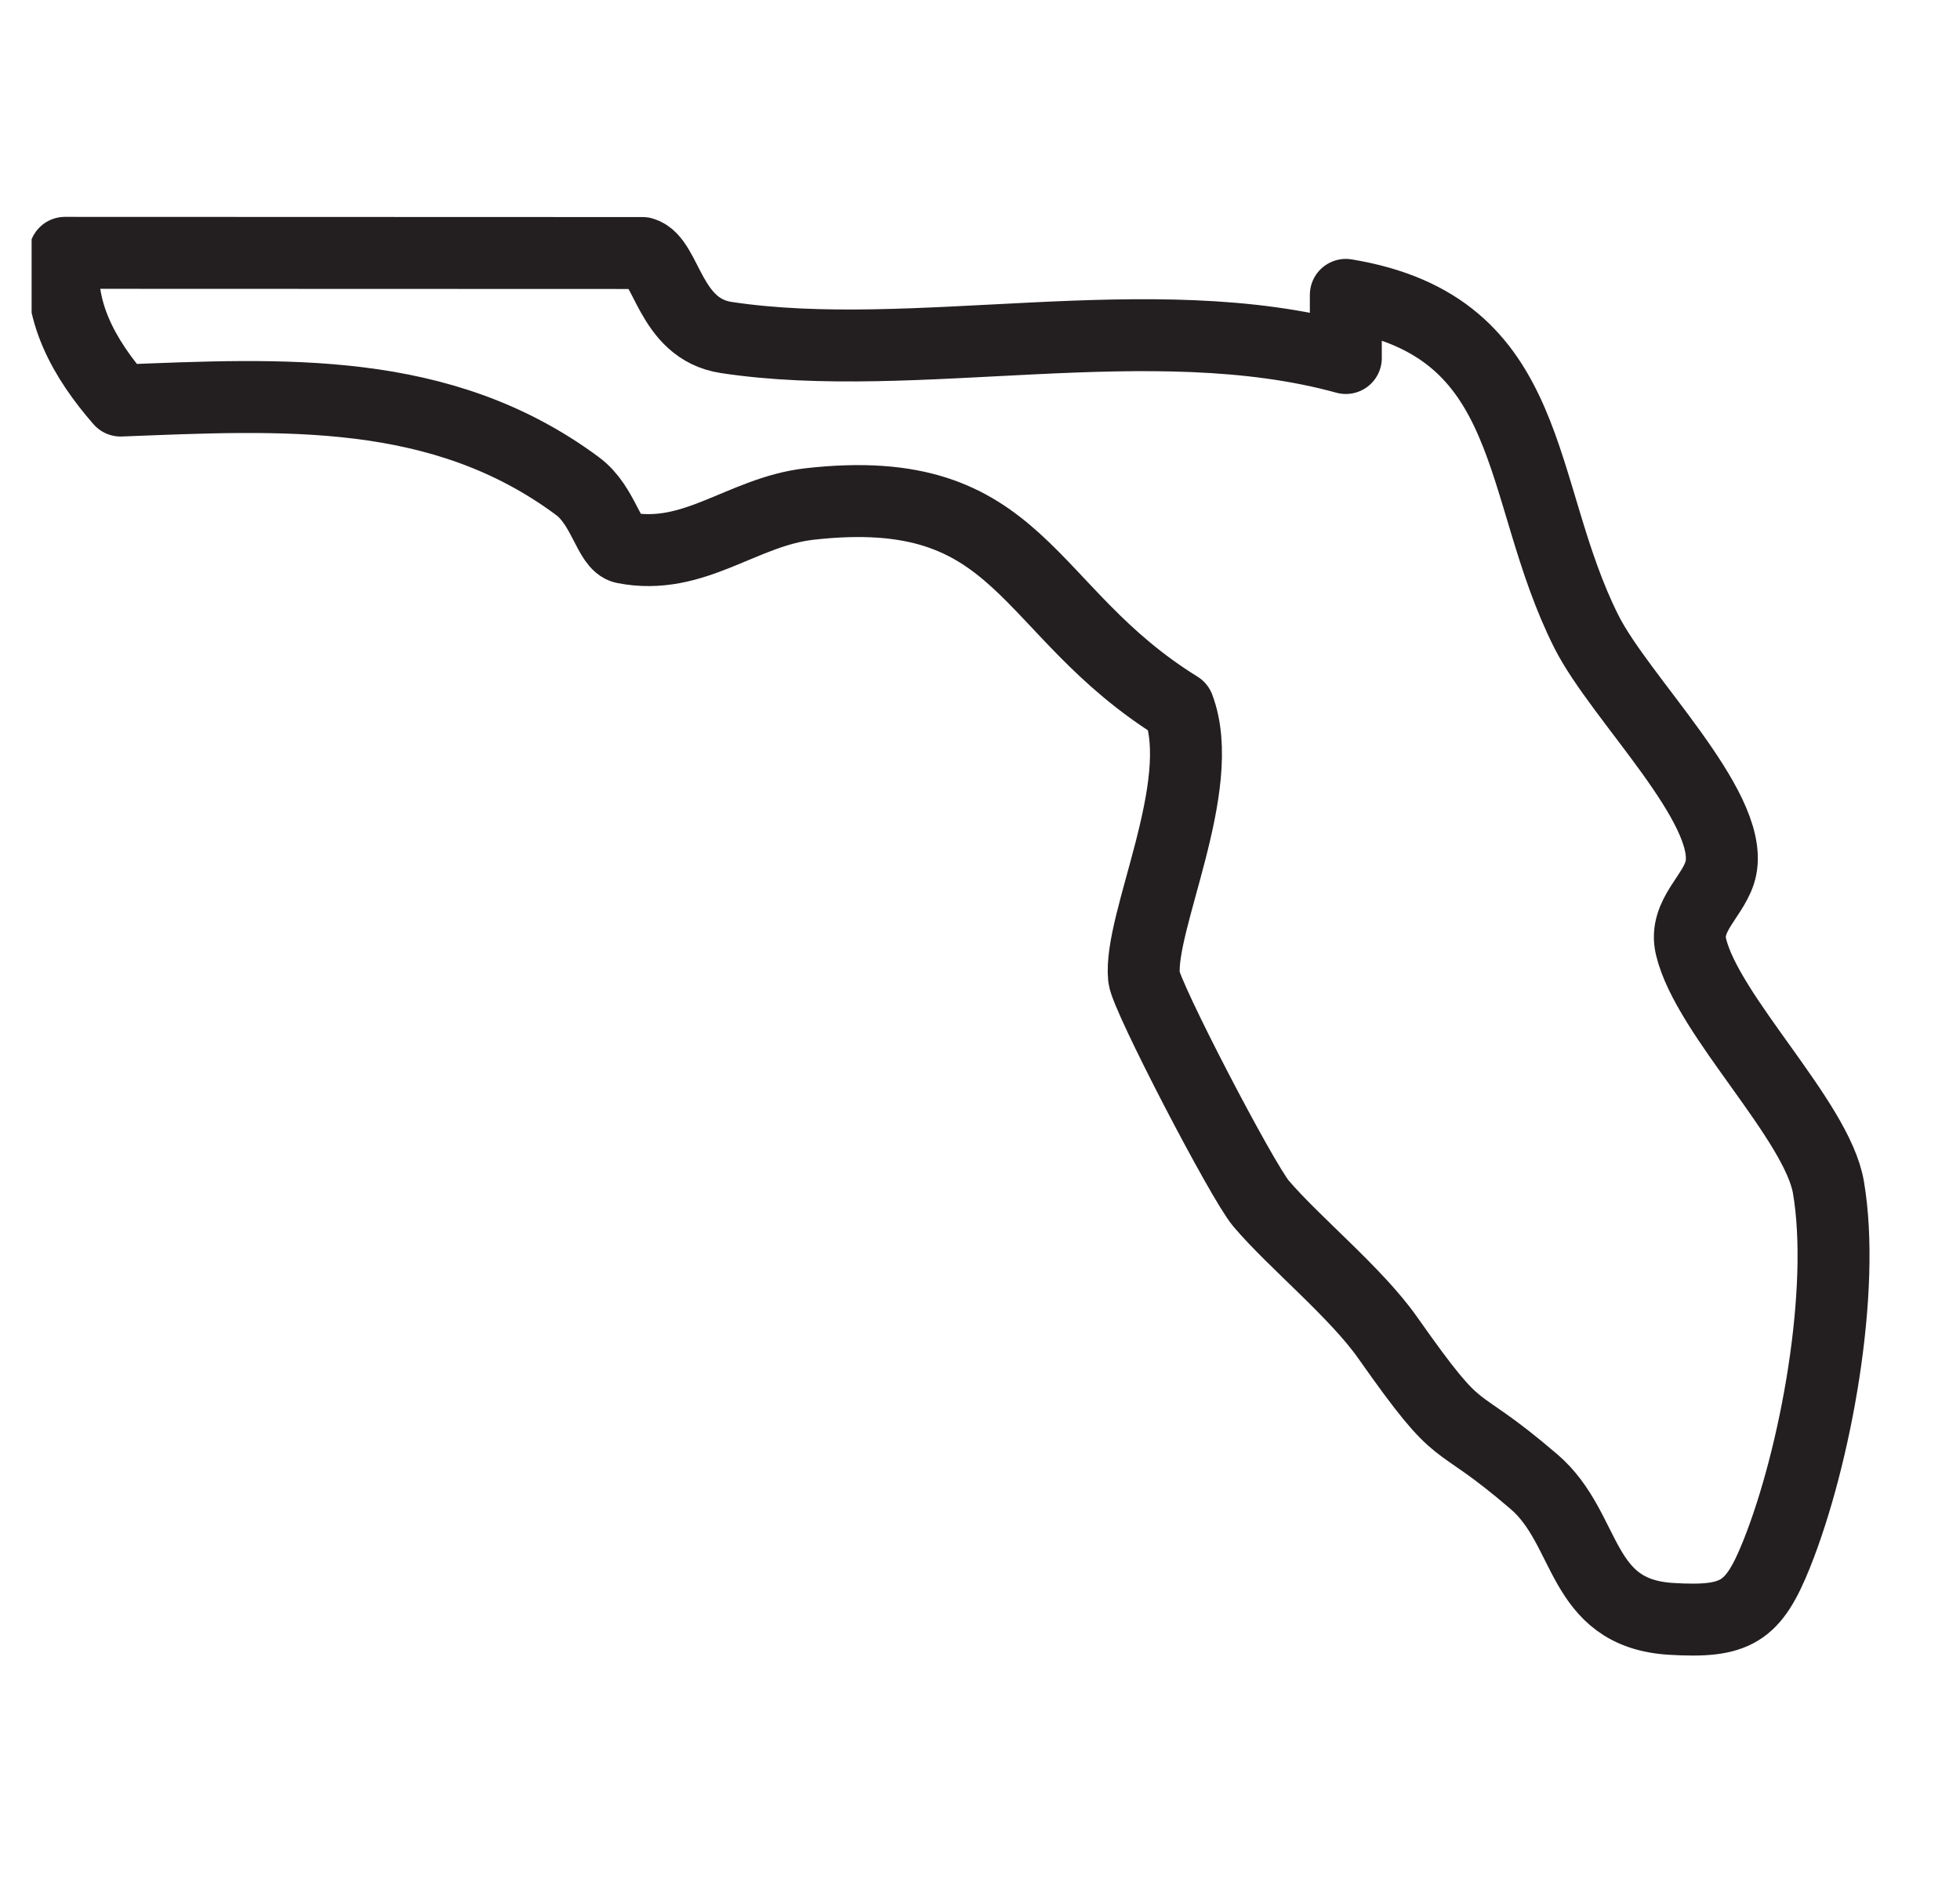 <svg xmlns="http://www.w3.org/2000/svg" fill="none" viewBox="0 0 31 30" height="30" width="31">
<g clip-path="url(#clip0_908_13153)">
<path stroke-linejoin="round" stroke-width="1.138" stroke="#231F20" d="M10.164 4.003C10.551 4.117 10.582 5.201 11.485 5.339C14.471 5.793 18.206 4.814 21.286 5.664V4.665C24.34 5.169 23.957 7.74 25.091 9.993C25.619 11.044 27.412 12.756 27.219 13.731C27.133 14.162 26.624 14.474 26.746 14.979C27.006 16.067 28.739 17.725 28.919 18.783C29.197 20.408 28.719 23.043 28.097 24.594C27.729 25.509 27.456 25.674 26.426 25.611C24.963 25.52 25.137 24.191 24.261 23.44C22.9 22.271 23.186 22.923 21.949 21.164C21.447 20.449 20.469 19.657 19.945 19.04C19.643 18.682 18.125 15.763 18.094 15.464C18.005 14.594 19.113 12.437 18.64 11.188C16.169 9.661 16.191 7.589 12.8 7.974C11.736 8.096 10.98 8.881 9.874 8.666C9.637 8.621 9.549 7.997 9.135 7.691C6.976 6.087 4.473 6.238 1.907 6.337C1.341 5.687 0.881 4.9 1.027 4L10.164 4.003Z"></path>
</g>
<defs>
<clipPath id="clip0_908_13153">
<rect transform="translate(0.5)" fill="white" height="30" width="30"></rect>
</clipPath>
</defs>
</svg>
